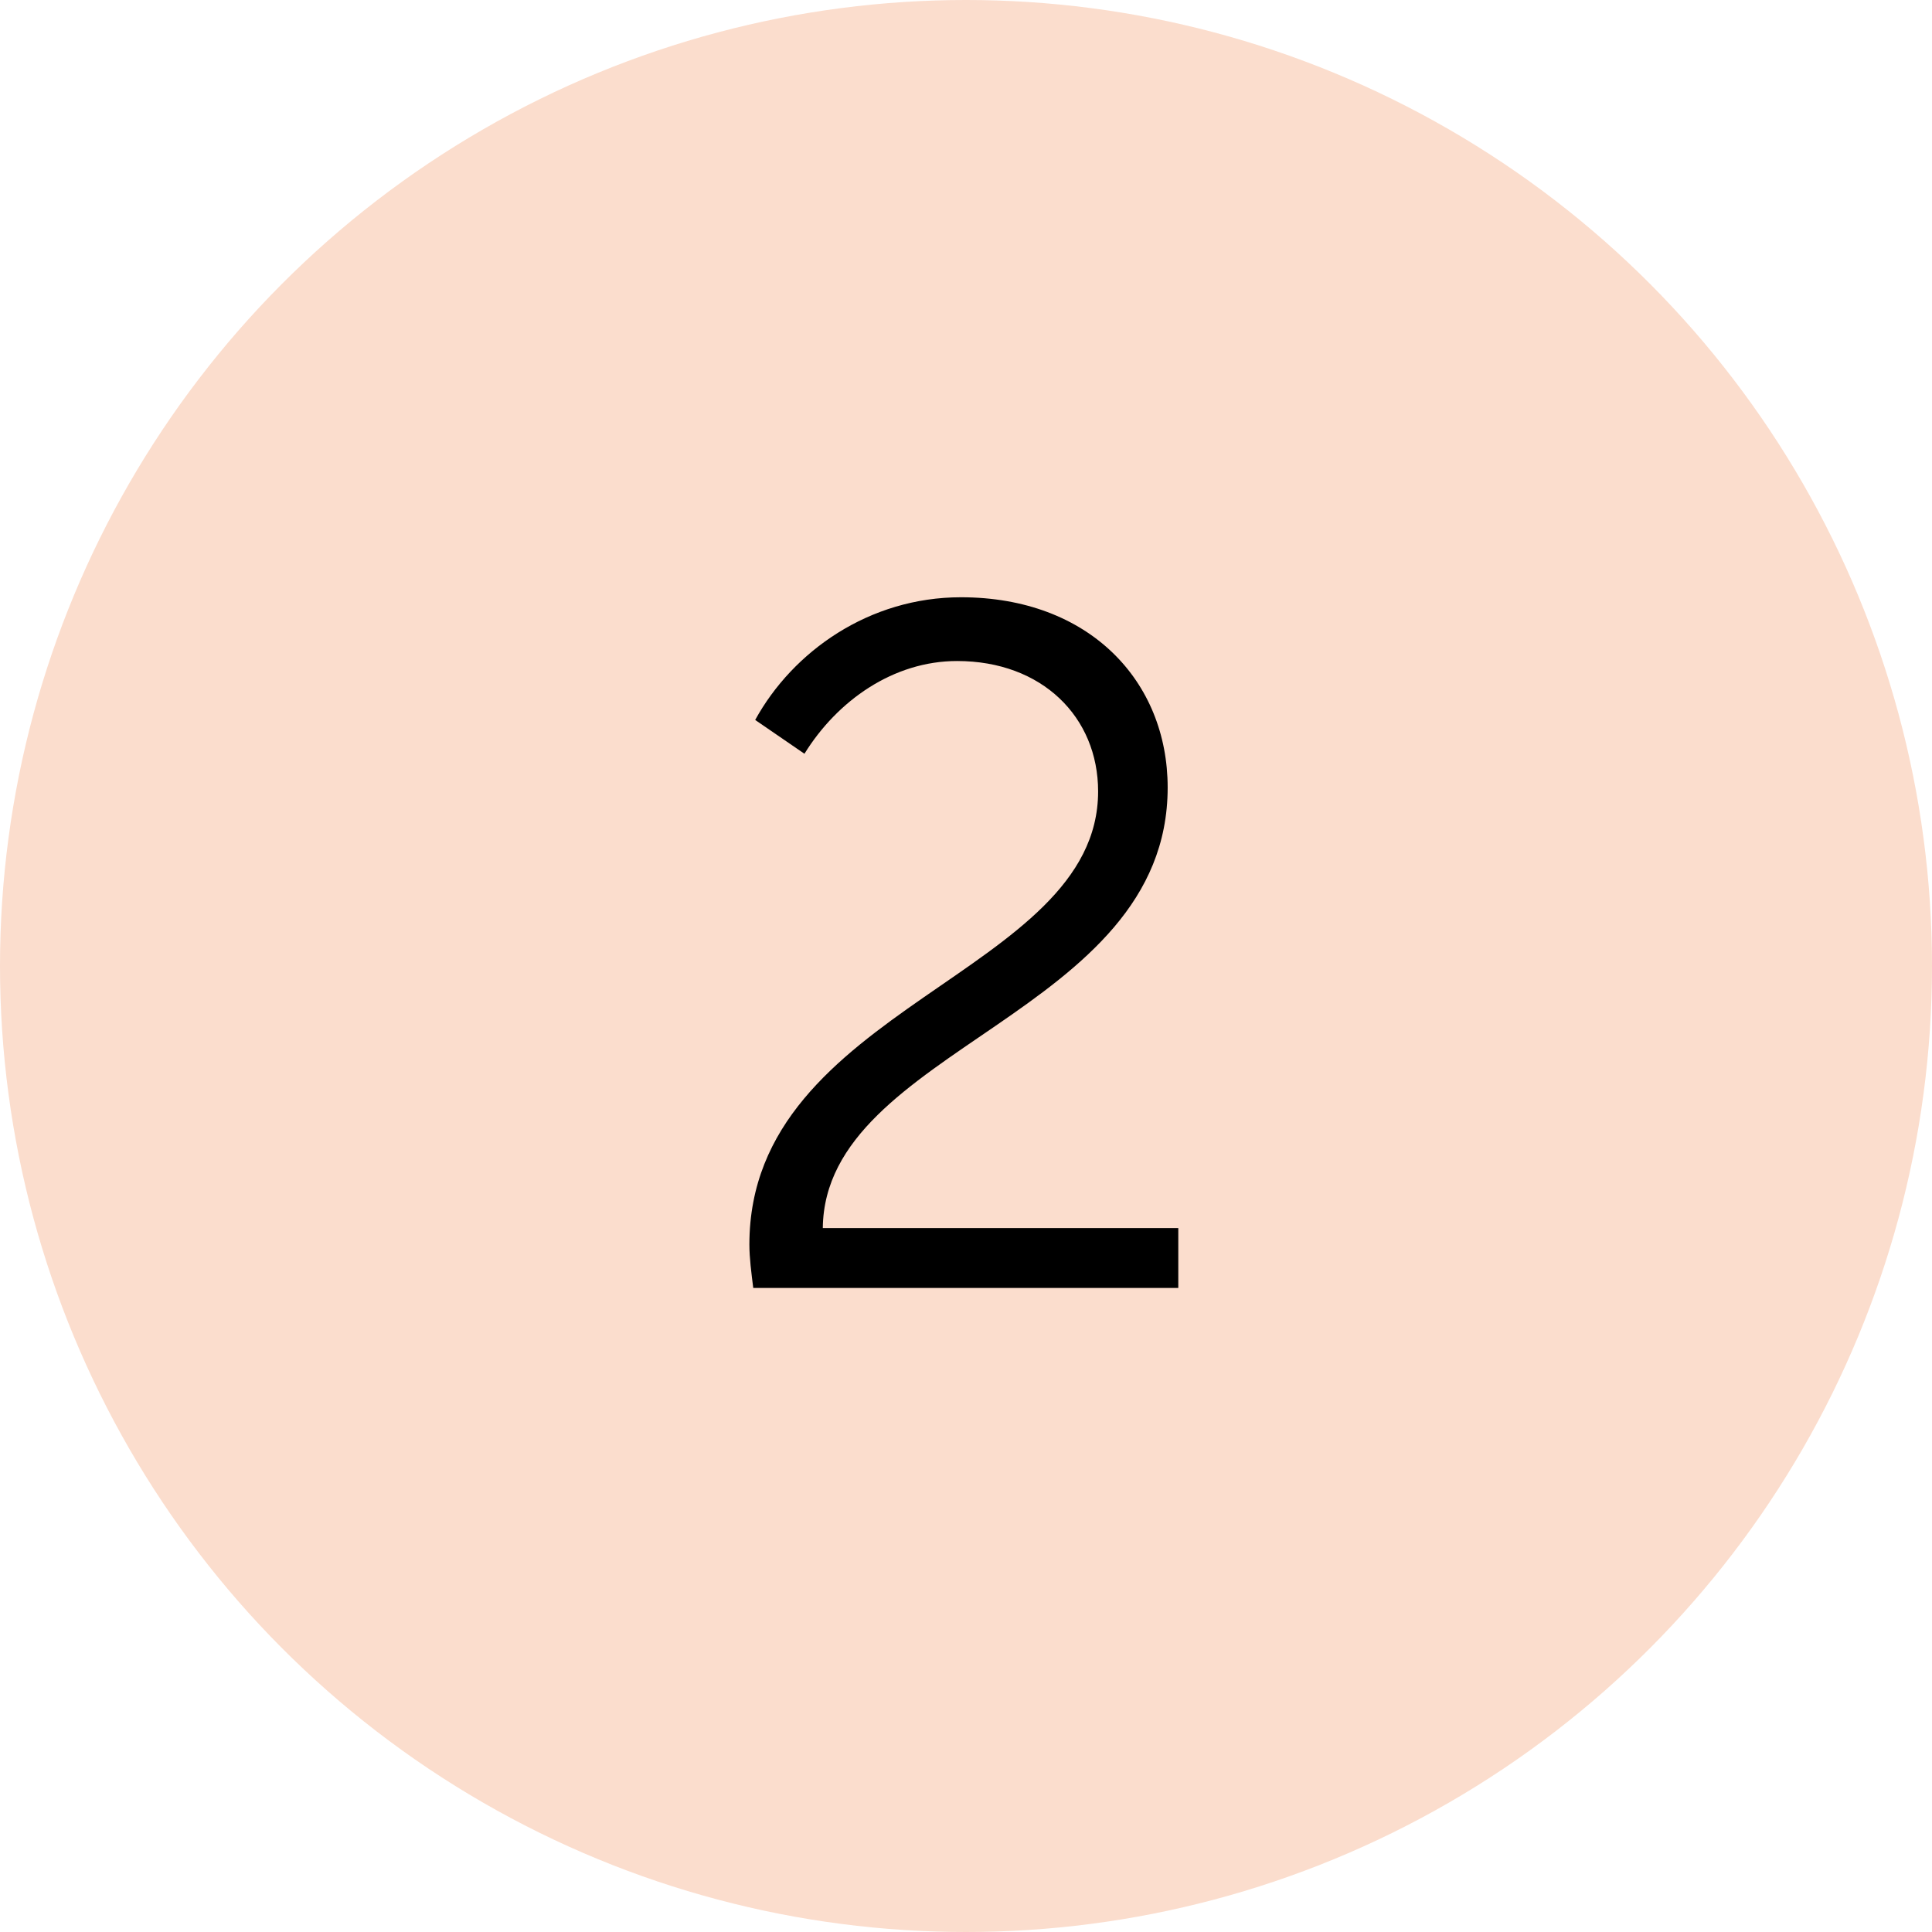 <?xml version="1.0" encoding="UTF-8"?> <svg xmlns="http://www.w3.org/2000/svg" width="42" height="42" viewBox="0 0 42 42" fill="none"> <circle cx="21" cy="21" r="21" fill="#FBDDCD"></circle> <path d="M16.375 27.999H25.615V26.697H17.887C17.929 22.77 25.384 22.077 25.384 17.121C25.384 14.811 23.683 12.984 20.89 12.984C18.895 12.984 17.236 14.16 16.417 15.651L17.488 16.386C18.202 15.231 19.42 14.37 20.806 14.37C22.654 14.37 23.872 15.588 23.872 17.205C23.872 21.195 16.291 21.867 16.291 27.054C16.291 27.348 16.333 27.663 16.375 27.999Z" fill="black"></path> </svg> 